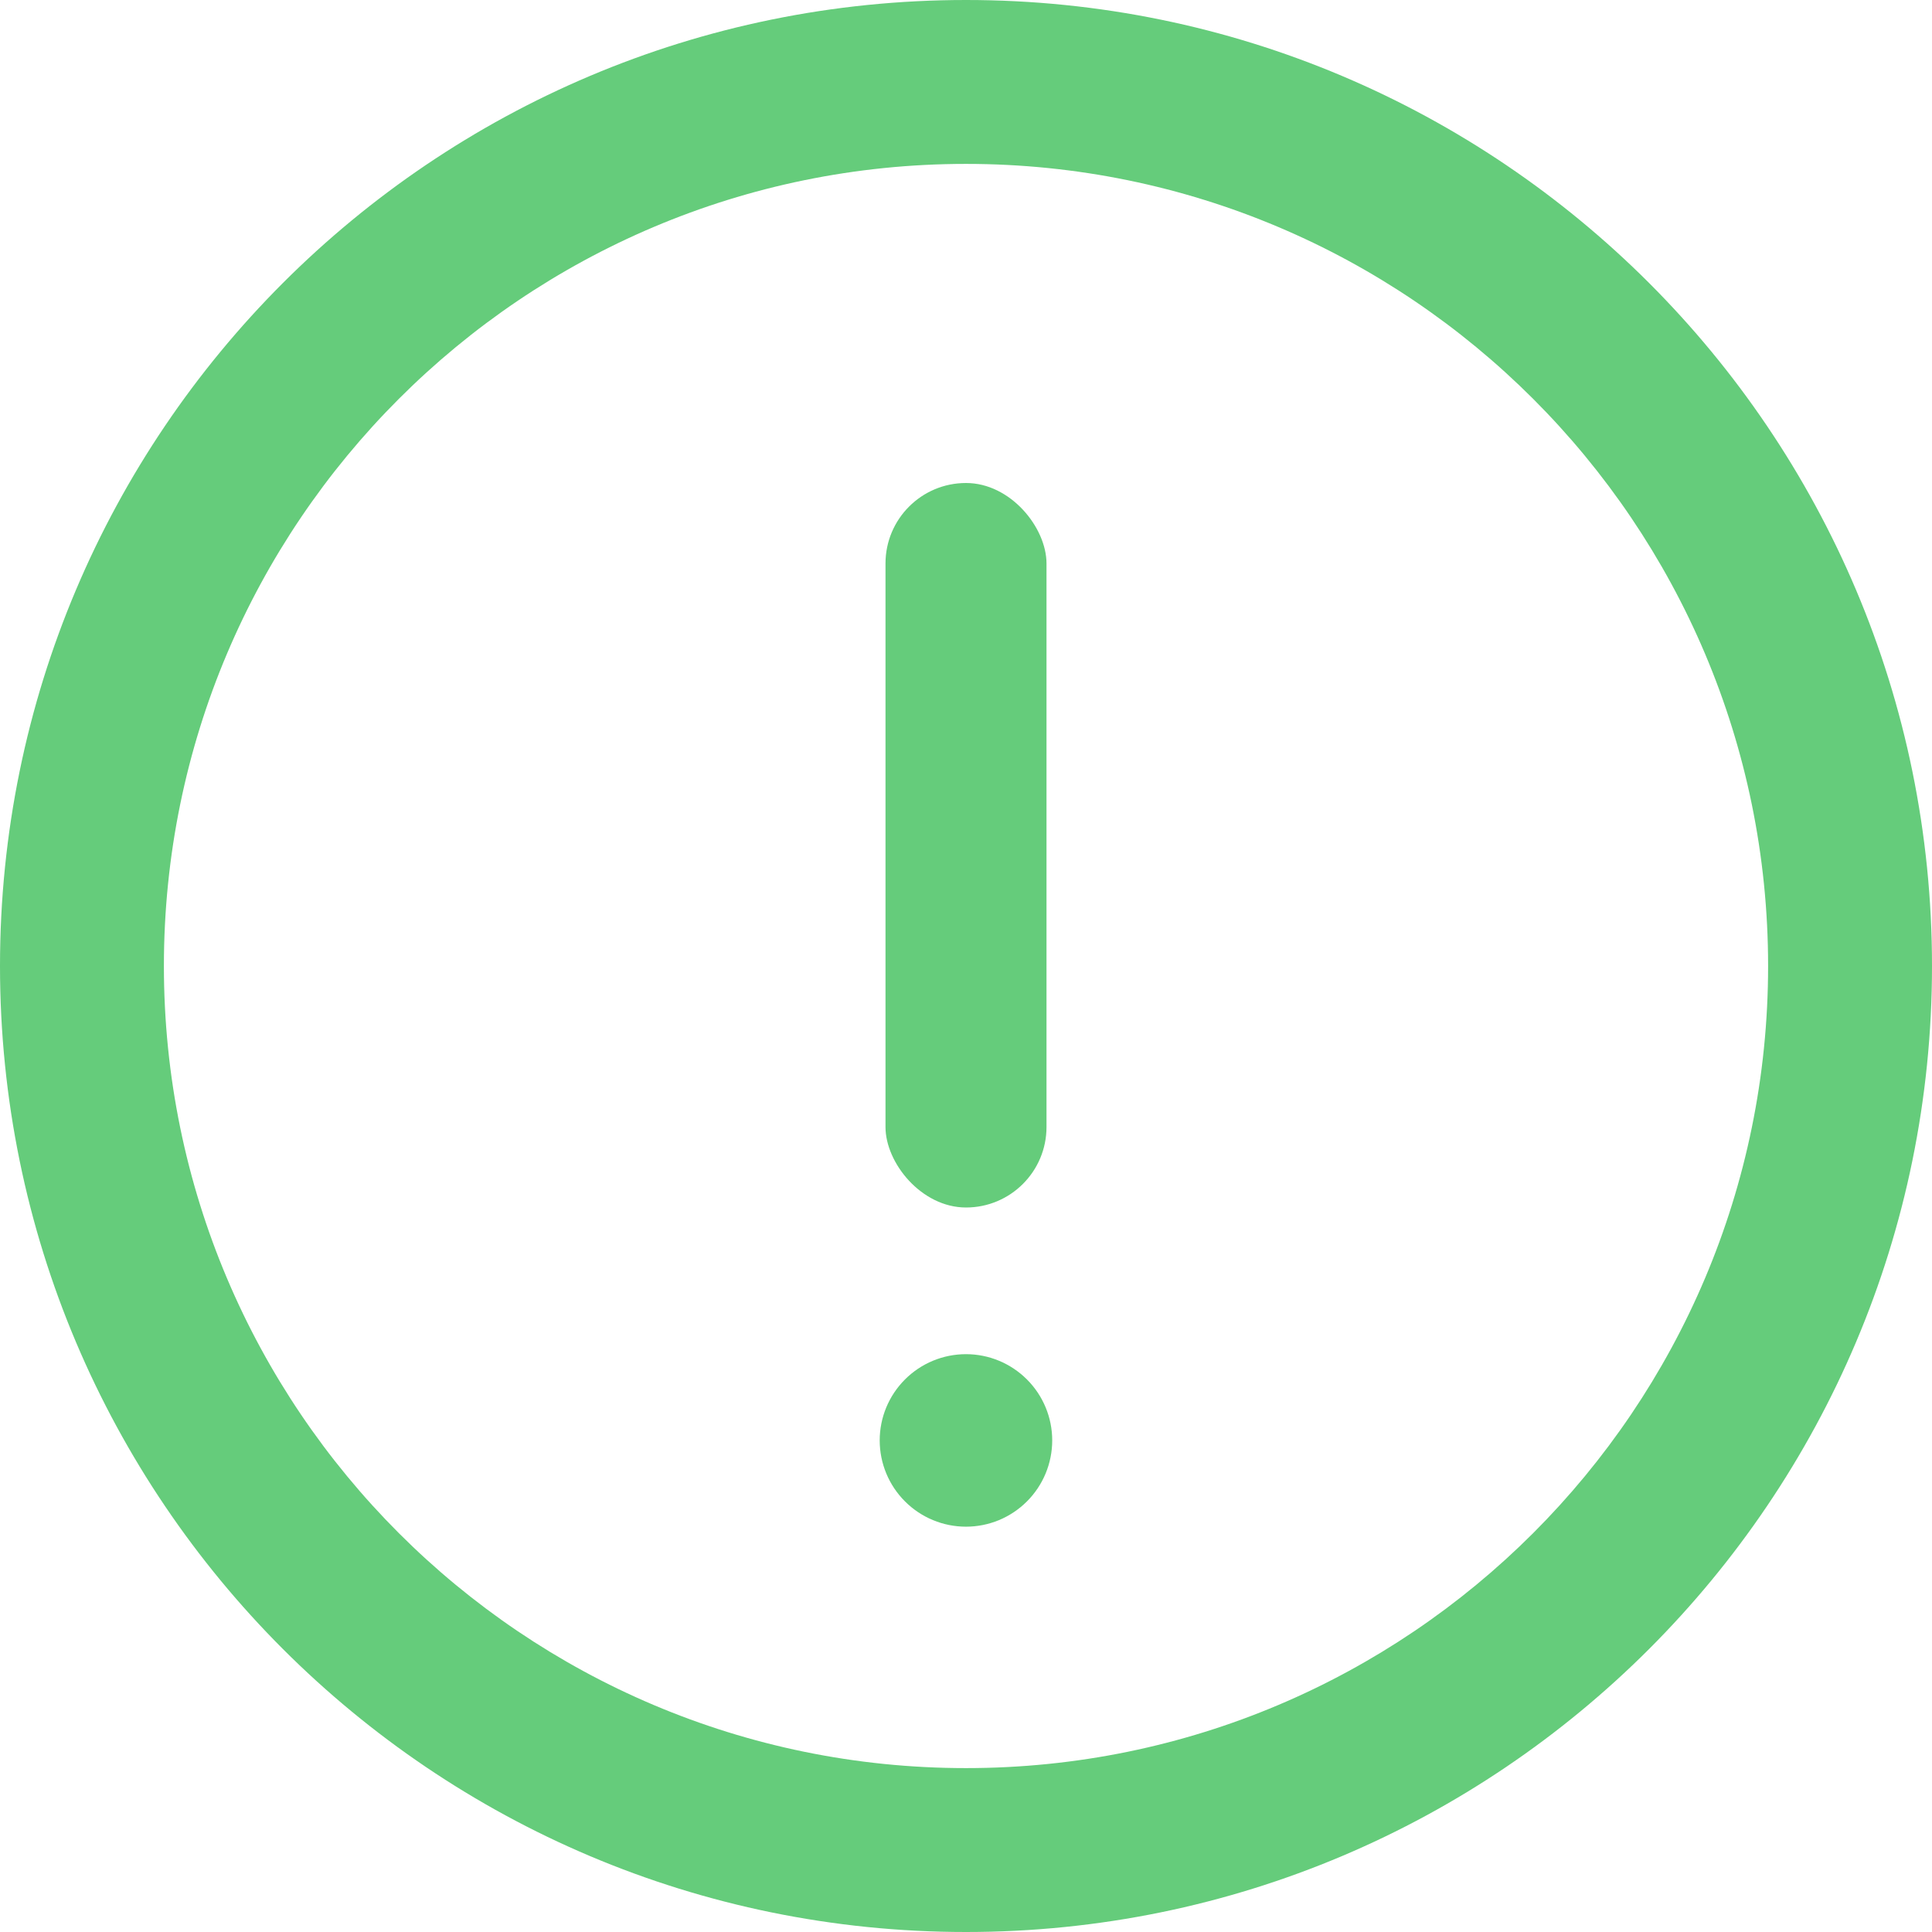 <svg width="24" height="24" viewBox="0 0 24 24" fill="none" xmlns="http://www.w3.org/2000/svg">
<path d="M12 0C5.373 0 0 5.373 0 12C0 18.627 5.373 24 12 24C18.627 24 24 18.627 24 12C24 5.373 18.627 0 12 0ZM12 21.964C6.498 21.964 2.036 17.502 2.036 12C2.036 6.498 6.498 2.036 12 2.036C17.502 2.036 21.964 6.498 21.964 12C21.964 17.502 17.502 21.964 12 21.964Z" fill="#65CC7B"/>
<path d="M10.928 17.893C10.928 18.178 11.041 18.45 11.242 18.651C11.443 18.852 11.715 18.965 12 18.965C12.284 18.965 12.556 18.852 12.757 18.651C12.958 18.45 13.071 18.178 13.071 17.893C13.071 17.609 12.958 17.337 12.757 17.136C12.556 16.935 12.284 16.822 12 16.822C11.715 16.822 11.443 16.935 11.242 17.136C11.041 17.337 10.928 17.609 10.928 17.893Z" fill="#65CC7B"/>
<rect x="11" y="6" width="2" height="9" rx="1" fill="#65CC7B"/>
</svg>
